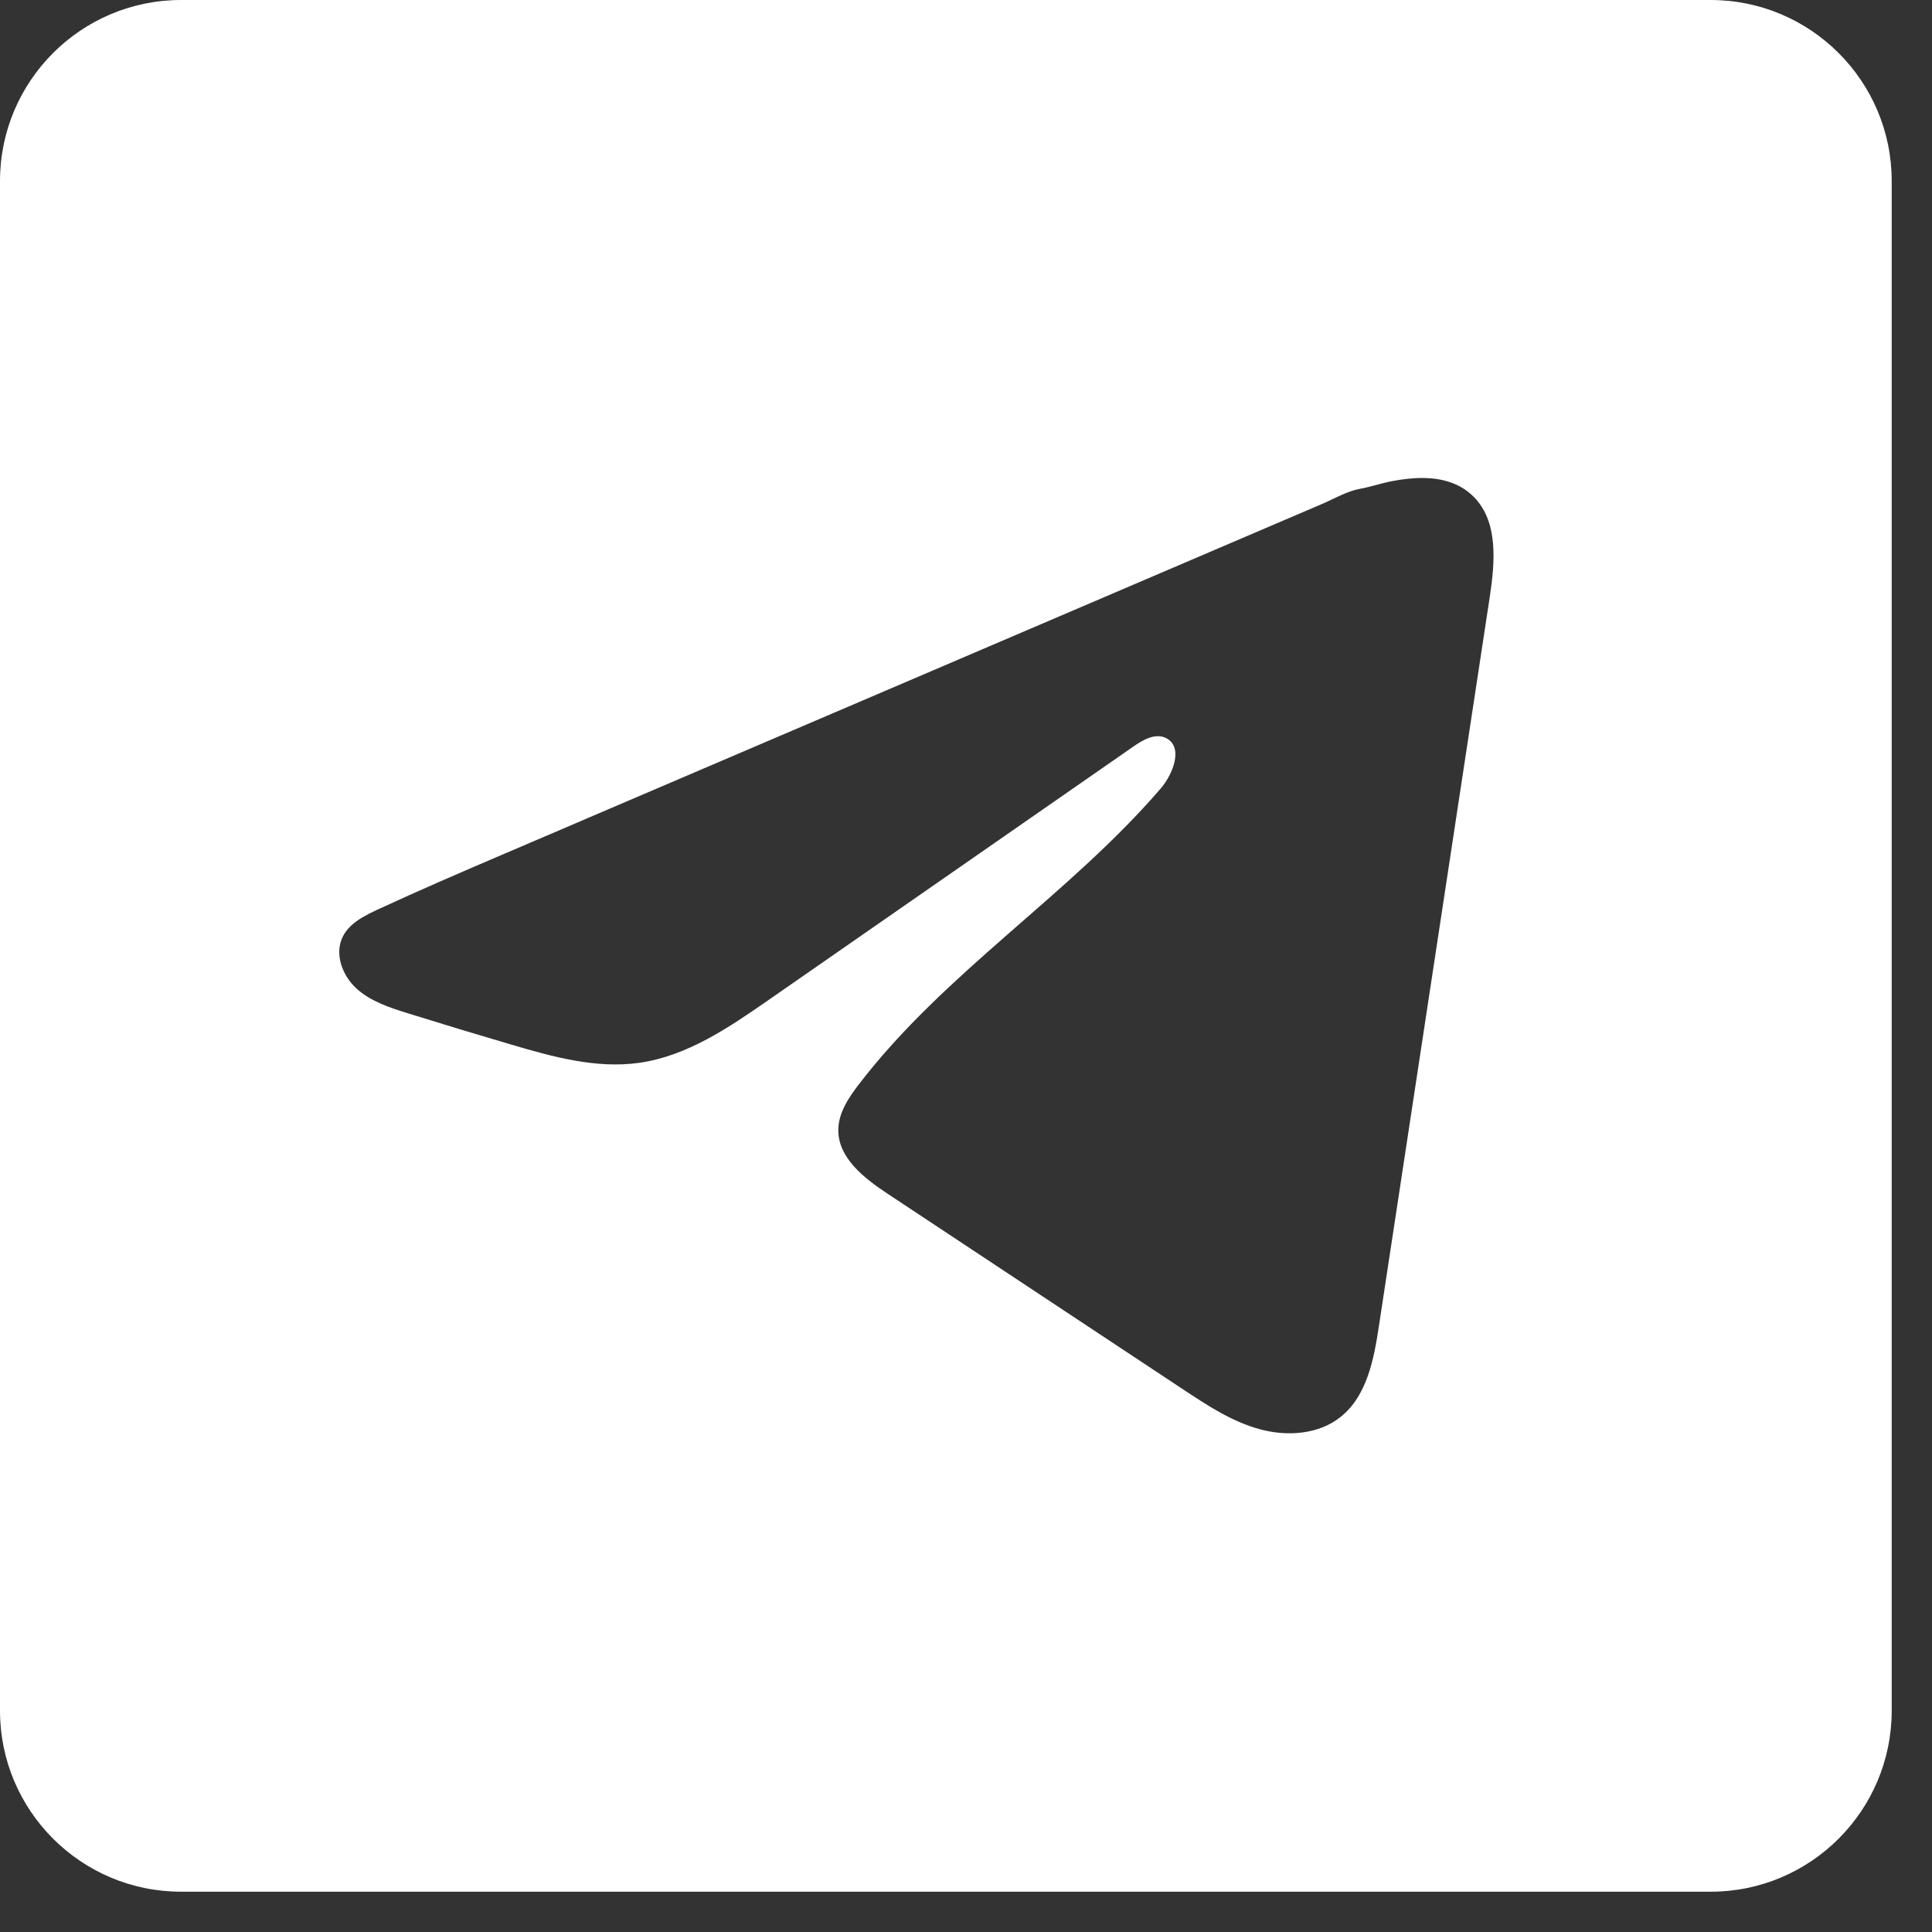<?xml version="1.0" encoding="UTF-8"?> <svg xmlns="http://www.w3.org/2000/svg" width="42" height="42" viewBox="0 0 42 42" fill="none"><rect x="0" y="0" width="42" height="42" fill="#333333" stroke="none"/><path d="M37.188 0C39.361 0 41.124 1.763 41.124 3.937V37.188C41.124 39.361 39.361 41.124 37.188 41.124H3.937C1.763 41.124 0 39.361 0 37.188V3.937C0 1.763 1.763 0 3.937 0H37.188ZM31.633 10.525C31.204 10.34 30.709 10.375 30.261 10.46C30.025 10.504 29.796 10.586 29.561 10.627C29.283 10.677 29.001 10.845 28.739 10.956C27.566 11.459 26.392 11.96 25.219 12.462C24.046 12.964 22.872 13.466 21.699 13.968C20.526 14.47 19.352 14.972 18.179 15.474L12.899 17.732C12.605 17.857 12.313 17.984 12.02 18.109C11.873 18.172 11.726 18.235 11.579 18.297C11.503 18.329 11.427 18.362 11.351 18.395C11.222 18.449 11.091 18.506 10.962 18.561C10.037 18.957 9.113 19.354 8.201 19.777C8.145 19.803 8.087 19.83 8.03 19.859L7.856 19.956C7.687 20.06 7.538 20.187 7.451 20.363C7.266 20.737 7.441 21.209 7.75 21.49C8.059 21.771 8.471 21.905 8.87 22.029C9.621 22.263 10.374 22.491 11.129 22.713C12.03 22.978 12.967 23.236 13.896 23.105C14.937 22.957 15.842 22.341 16.705 21.741C19.349 19.904 21.994 18.066 24.639 16.229C24.849 16.082 25.115 15.931 25.345 16.043C25.732 16.231 25.509 16.822 25.227 17.148C23.227 19.468 20.536 21.14 18.672 23.571C18.448 23.863 18.227 24.192 18.224 24.561C18.218 25.172 18.786 25.614 19.296 25.951C21.442 27.372 23.587 28.792 25.733 30.213C26.25 30.555 26.778 30.902 27.375 31.067C27.972 31.233 28.662 31.189 29.145 30.802C29.718 30.343 29.868 29.548 29.977 28.823C30.78 23.541 31.583 18.259 32.386 12.977C32.5 12.219 32.577 11.335 32.032 10.795C31.917 10.681 31.781 10.589 31.633 10.525Z" fill="white"></path></svg> 